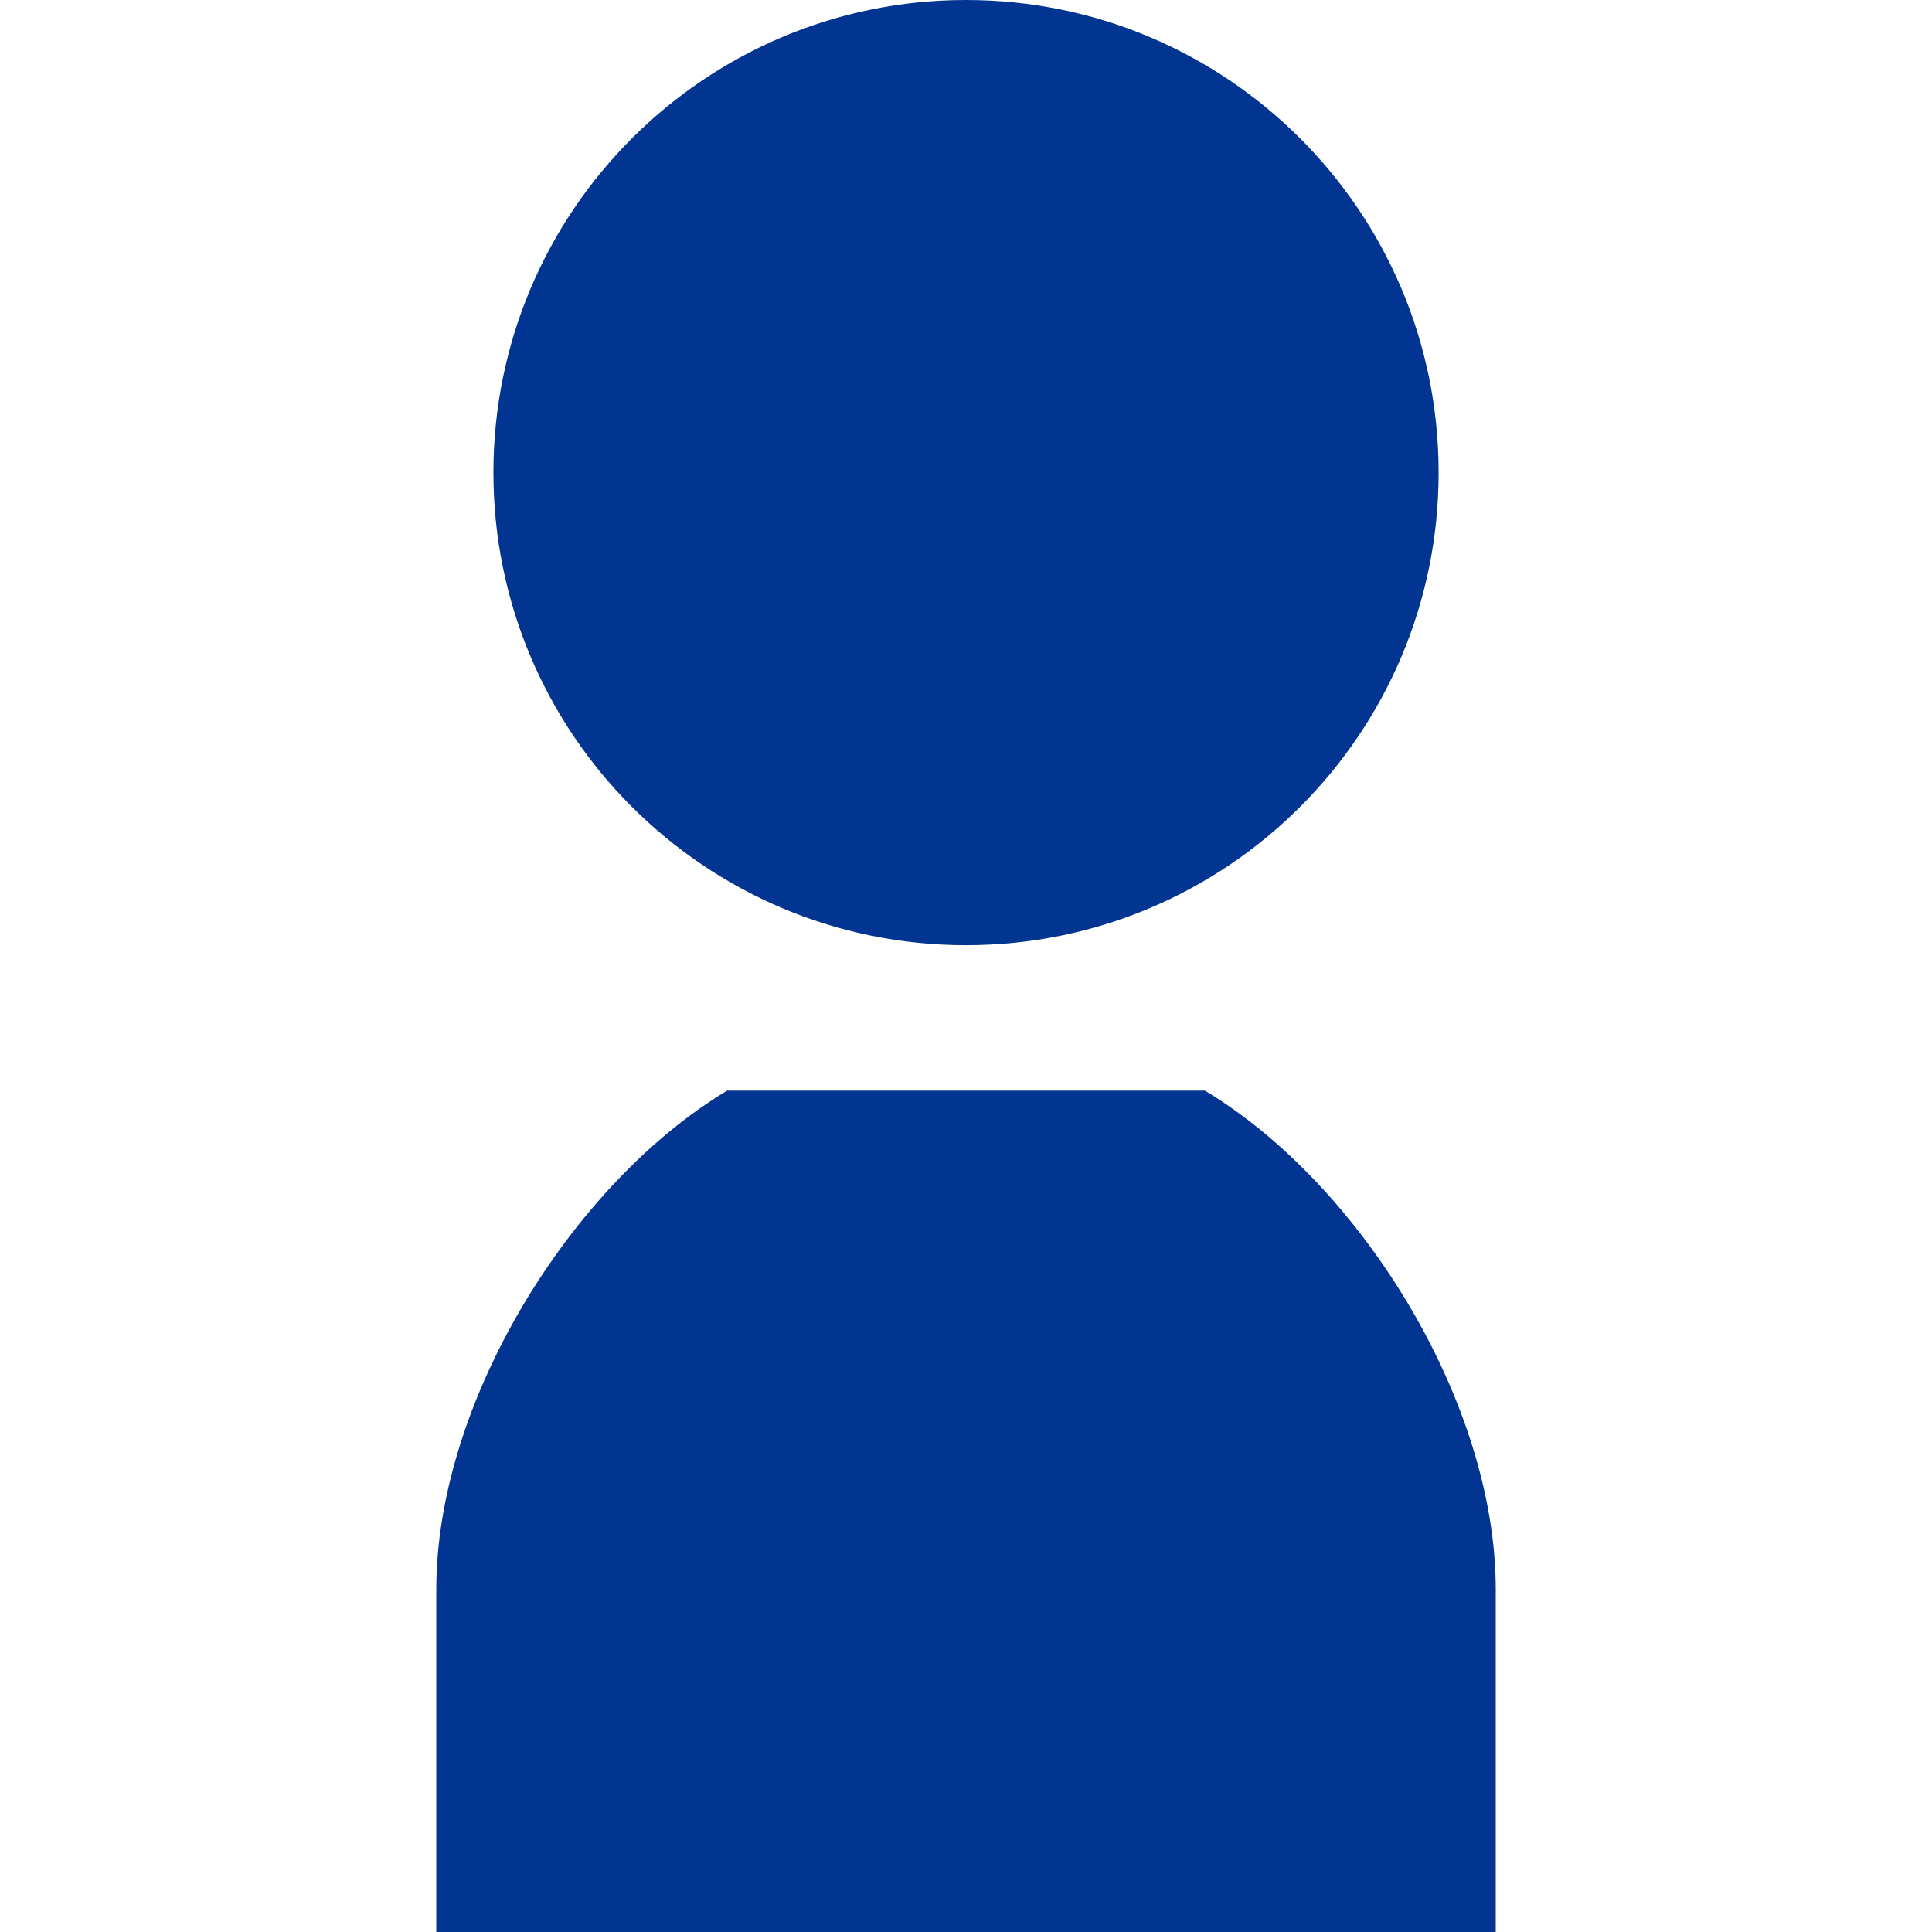 <!--?xml version="1.0" encoding="utf-8"?-->
<!-- Generator: Adobe Illustrator 18.0.0, SVG Export Plug-In . SVG Version: 6.00 Build 0)  -->

<svg version="1.1" id="_x32_" xmlns="http://www.w3.org/2000/svg" xmlns:xlink="http://www.w3.org/1999/xlink" x="0px" y="0px" viewBox="0 0 512 512" style="width: 256px; height: 256px; opacity: 1;" xml:space="preserve">
<style type="text/css">
	.st0{fill:#ffffff;}
</style>
<g>
	<path class="st0" d="M255.999,250.486c69.178,0,125.25-56.068,125.25-125.242C381.249,56.072,325.177,0,255.999,0
		c-69.168,0-125.24,56.072-125.24,125.244C130.759,194.418,186.831,250.486,255.999,250.486z" style="fill: #023491;"></path>
	<path class="st0" d="M319.313,289.033h-63.314h-63.314c-41.289,24.775-77.07,82.58-77.07,132.129c0,30.274,0,90.838,0,90.838
		h140.385h140.387c0,0,0-60.564,0-90.838C396.386,371.613,360.603,313.808,319.313,289.033z" style="fill: #023491;"></path>
</g>
</svg>
